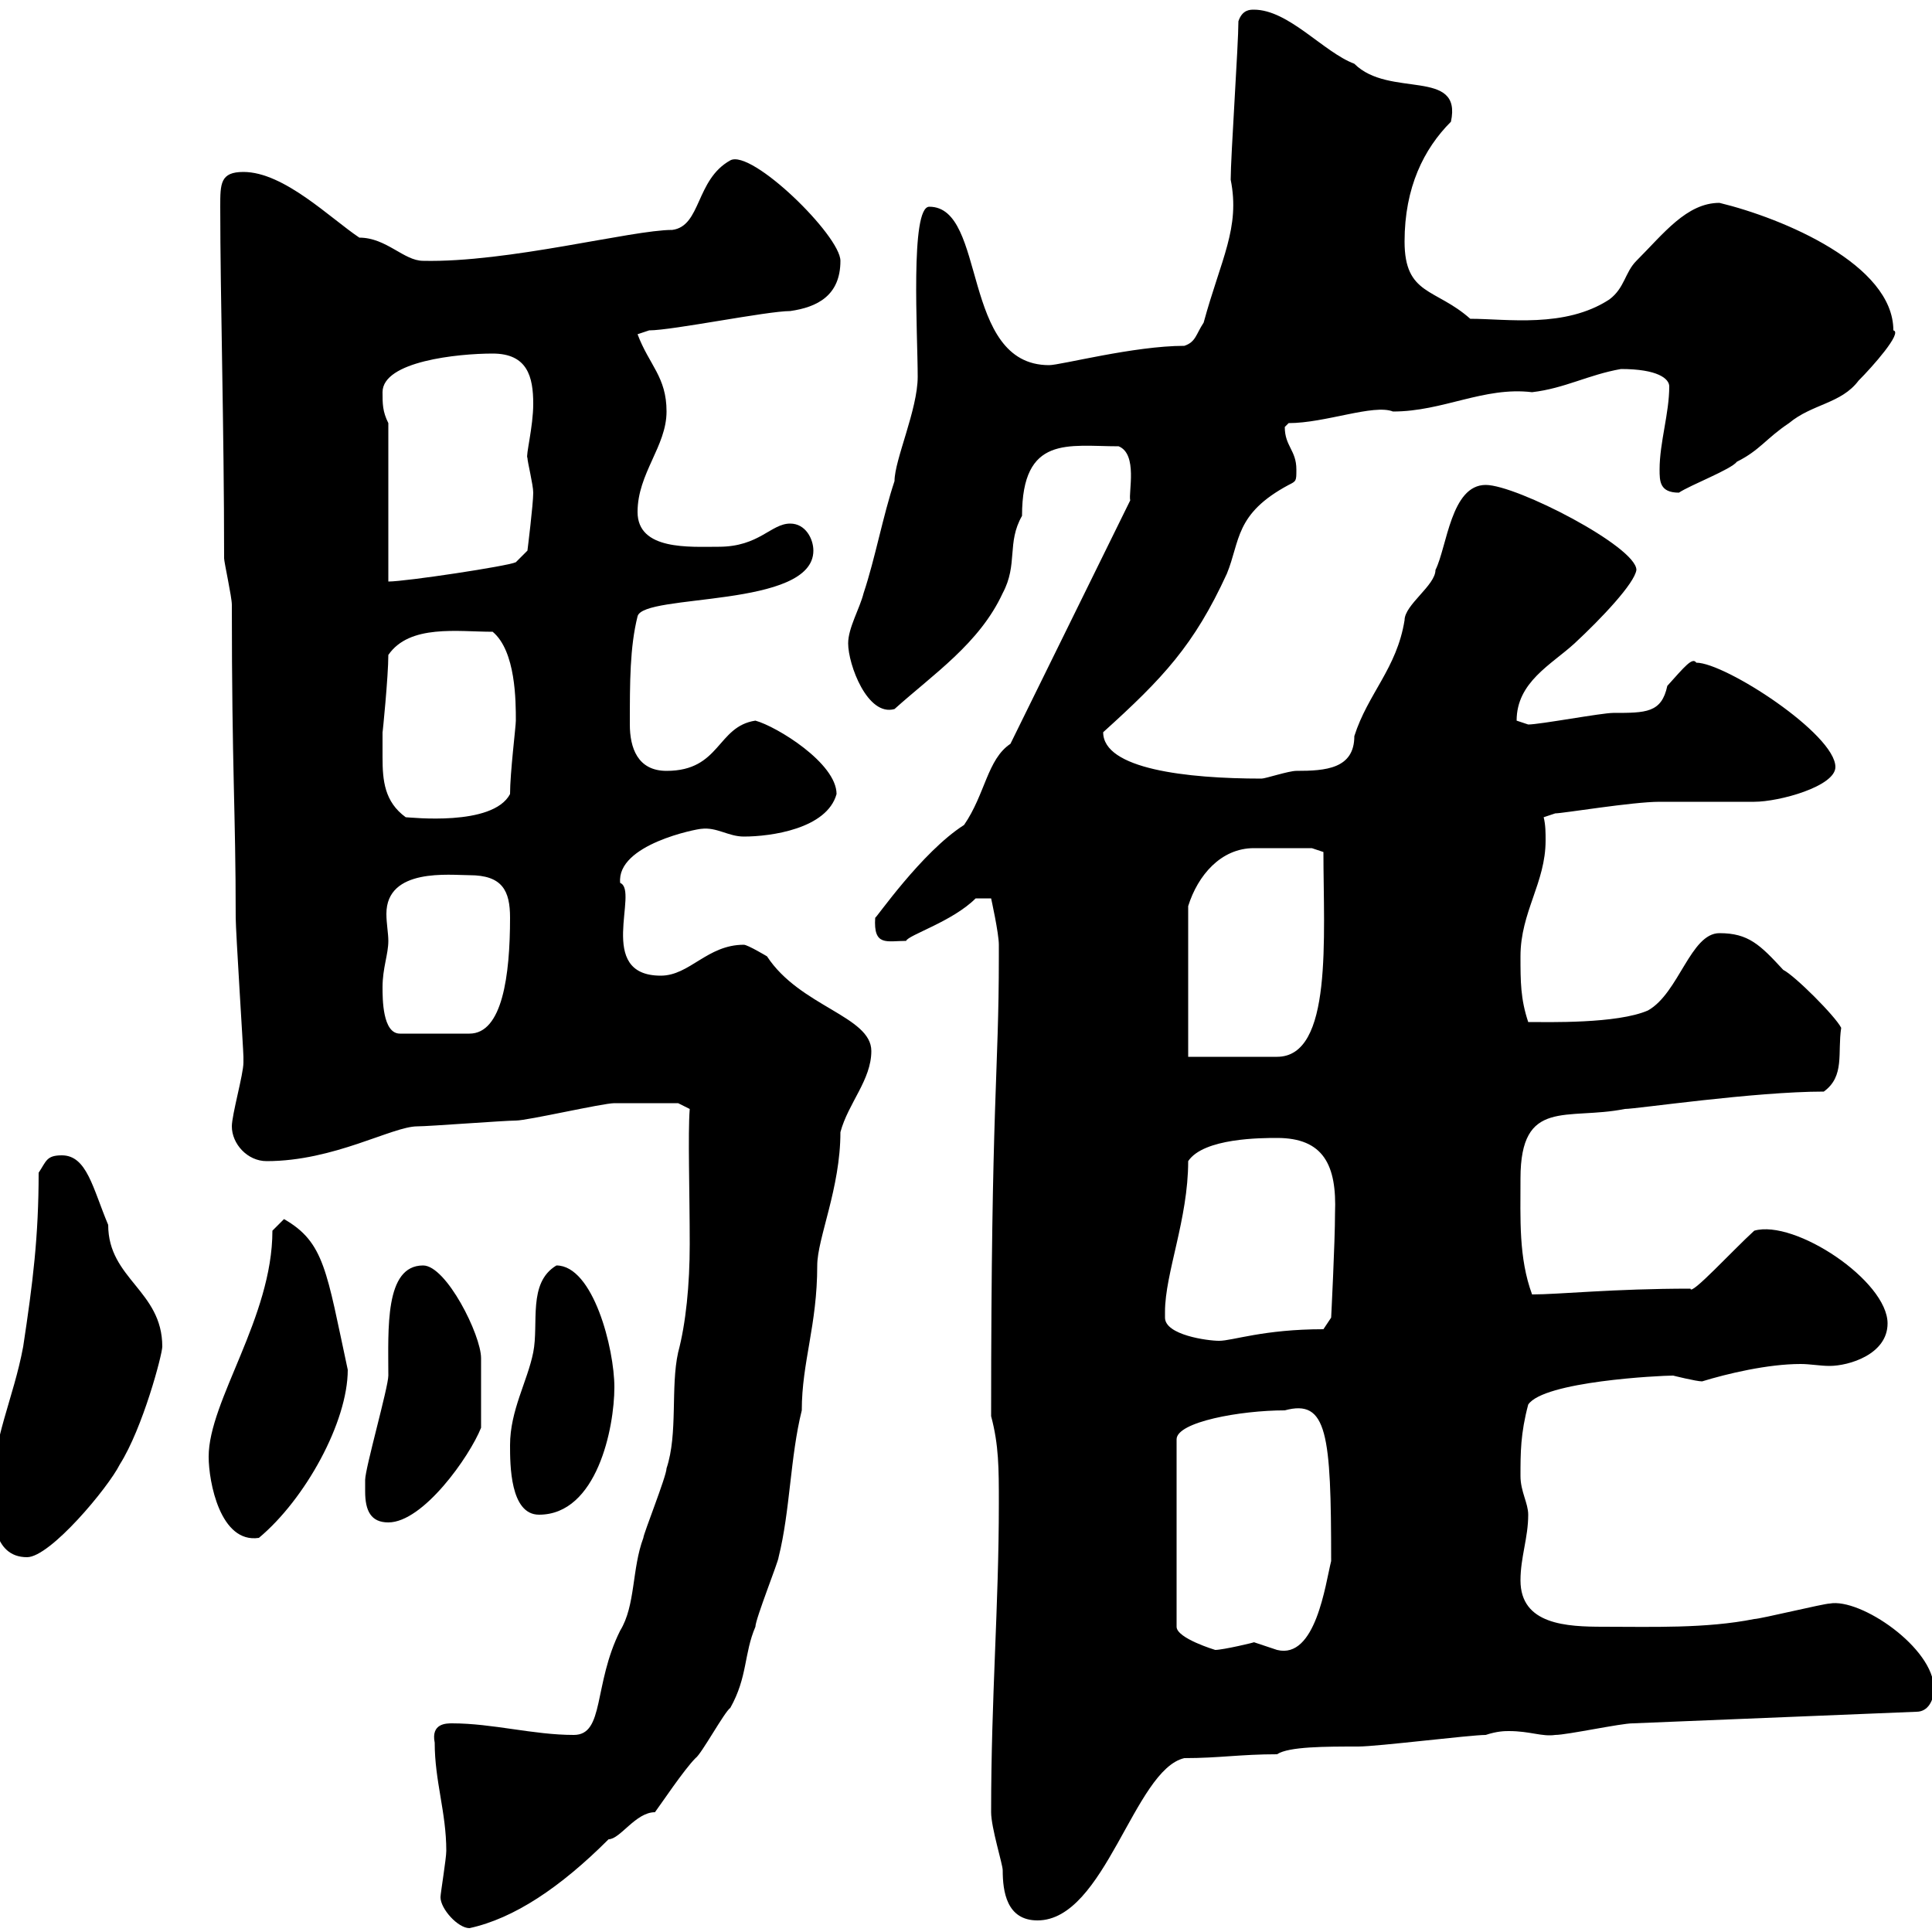 <svg xmlns="http://www.w3.org/2000/svg" xmlns:xlink="http://www.w3.org/1999/xlink" width="300" height="300"><path d="M68.40 294.60C68.40 296.40 71.10 299.40 72.90 299.40C79.80 297.90 87 293.10 94.50 285.60C96.30 285.60 98.70 281.40 101.70 281.40C102.60 280.20 106.20 274.80 108 273C108.90 272.40 112.50 265.80 113.40 265.20C116.10 260.40 115.50 256.80 117.30 252.60C117.30 251.40 120.90 242.40 120.90 241.80C122.70 234.60 122.70 226.20 124.50 219C124.50 211.50 126.90 205.80 126.90 196.50C126.90 192.30 130.50 184.50 130.50 175.80C131.70 171.30 135.30 167.70 135.30 163.20C135.30 157.80 124.20 156.30 119.10 148.50C119.10 148.50 116.10 146.70 115.50 146.70C109.80 146.70 107.10 151.50 102.60 151.50C92.40 151.50 99.30 138.30 96.30 137.10C95.70 131.10 108.30 128.70 108.90 128.70C111.30 128.40 113.10 129.90 115.50 129.90C119.70 129.90 128.40 128.70 129.90 123.30C129.90 118.50 120.60 112.80 117.30 111.90C111.30 112.80 111.90 119.70 103.50 119.70C99 119.70 97.80 116.10 97.80 112.50C97.80 105.90 97.80 100.50 99 95.70C99.90 92.10 126.30 94.50 126.30 85.50C126.30 83.70 125.10 81.30 122.70 81.30C119.70 81.30 117.90 84.90 111.60 84.90C107.10 84.90 99 85.50 99 79.50C99 73.50 103.50 69.30 103.50 63.90C103.50 58.50 100.80 56.70 99 51.90L100.80 51.30C104.40 51.30 119.10 48.30 122.70 48.30C126.90 47.70 130.50 45.90 130.50 40.50C130.50 36.60 116.70 23.10 113.40 24.90C108 27.90 108.90 35.10 104.40 35.70C98.10 35.70 78.90 40.80 65.70 40.50C62.70 40.50 60 36.90 55.80 36.90C51.30 33.90 44.10 26.70 37.80 26.70C34.20 26.70 34.20 28.50 34.20 32.10C34.20 46.20 34.80 66.30 34.80 86.70C34.80 87.30 36 92.70 36 93.90C36 120 36.60 125.70 36.60 142.50C36.60 144.60 37.80 163.20 37.80 164.10C37.80 164.10 37.80 165 37.80 165C37.80 166.80 36 173.10 36 174.90C36 177.60 38.40 180.30 41.40 180.30C51.90 180.30 60.90 174.90 64.80 174.90C66.60 174.90 78.30 174 80.10 174C81.90 174 93.60 171.30 95.40 171.30C98.10 171.30 103.50 171.30 105.30 171.30L107.10 172.20C106.80 176.10 107.10 185.10 107.10 193.20C107.10 199.50 106.50 205.50 105.30 210C104.10 215.40 105.30 222.60 103.50 228C103.50 229.20 99.90 238.20 99.90 238.80C98.10 243.60 98.70 249.30 96.30 253.20C92.10 261.60 93.90 269.40 89.10 269.40C82.80 269.40 76.50 267.60 70.20 267.60C69.30 267.60 66.90 267.60 67.50 270.60C67.50 276.60 69.30 281.40 69.30 287.40C69.30 288.60 68.40 294 68.40 294.60ZM153.90 281.40C153.90 283.80 155.70 289.50 155.70 290.40C155.70 293.70 156.30 298.20 161.10 298.20C171.60 298.20 176.10 274.80 183.90 273C189.30 273 192.60 272.40 198.30 272.40C200.10 271.20 205.80 271.20 210.90 271.20C213.90 271.20 228.30 269.40 230.70 269.40C232.50 268.80 233.70 268.80 234.30 268.80C237.60 268.80 239.40 269.70 241.50 269.40C243.30 269.40 251.70 267.60 253.50 267.60L297.60 265.80C299.40 265.80 300.30 264 300.30 262.20C300.30 255.90 288.90 248.10 284.10 249C283.20 249 273.30 251.40 272.40 251.40C264.90 252.90 256.50 252.60 249 252.60C243.30 252.60 236.10 252.30 236.10 245.40C236.10 241.80 237.30 238.80 237.30 235.20C237.30 233.40 236.10 231.60 236.10 229.20C236.10 225.60 236.10 222.60 237.30 218.10C239.70 214.50 257.70 213.60 259.80 213.60C259.80 213.60 263.40 214.50 264.30 214.50C268.20 213.30 274.50 211.80 279.60 211.80C281.10 211.80 282.60 212.10 284.10 212.10C287.10 212.10 293.10 210.30 293.10 205.50C293.10 198.90 278.70 189.30 272.40 191.10C269.10 194.10 262.50 201.30 262.50 200.10C250.50 200.10 242.10 201 237.90 201C235.80 195.30 236.10 189.30 236.10 183C236.10 170.40 243.30 174 252.30 172.20C254.10 172.20 272.40 169.50 283.20 169.50C286.50 167.10 285.30 163.50 285.90 159.60C285 157.80 278.70 151.50 276.90 150.60C273.30 146.70 271.50 144.90 267 144.90C262.50 144.90 260.70 154.20 255.90 156.90C251.10 159 240.30 158.70 237.30 158.70C236.10 155.10 236.10 152.40 236.10 148.50C236.10 141.60 240 137.10 240 130.50C240 129.30 240 128.10 239.70 126.90L241.50 126.30C242.70 126.30 253.50 124.50 257.70 124.50C259.80 124.50 270.60 124.50 272.40 124.50C276.30 124.50 285 122.10 285 119.10C285 114 267.90 102.90 263.40 102.90C262.80 102 261.60 103.50 258.90 106.50C258 110.70 255.60 110.70 250.50 110.70C248.70 110.70 239.10 112.50 237.30 112.50C237.30 112.50 235.50 111.90 235.50 111.90C235.50 105.90 240.90 103.20 244.50 99.90C248.70 96 253.80 90.60 254.10 88.50C254.10 84.90 235.50 75.30 230.70 75.30C225.30 75.30 224.70 84.90 222.90 88.50C222.90 90.90 218.10 93.90 218.10 96.30C216.90 103.80 212.40 107.70 210.30 114.30C210.30 119.40 205.80 119.70 201.30 119.70C200.10 119.70 196.50 120.90 195.90 120.90C184.20 120.90 171.30 119.40 171.30 113.70C180.60 105.30 185.40 100.20 190.50 89.10C192.60 84 191.70 79.80 200.10 75.30C201.30 74.70 201.30 74.70 201.30 72.90C201.30 69.90 199.50 69.30 199.50 66.30C199.50 66.30 200.10 65.70 200.10 65.70C205.80 65.70 213.30 62.70 216.30 63.90C224.10 63.90 230.40 60 237.90 60.90C243 60.30 246.60 58.20 251.70 57.30C257.40 57.30 259.20 58.80 259.20 60C259.20 64.20 257.70 68.70 257.70 72.90C257.70 74.70 257.70 76.50 260.70 76.50C262.50 75.30 268.80 72.90 269.70 71.70C273.30 69.90 274.20 68.10 277.80 65.70C281.40 62.70 285.90 62.70 288.60 59.10C290.70 57 295.50 51.60 294 51.30C294 41.10 276.90 33.90 267 31.50C261.90 31.50 258.30 36.30 254.10 40.50C252.30 42.30 252.30 44.70 249.90 46.50C243 51 234 49.50 228.30 49.50C222.90 44.70 218.10 45.90 218.10 37.50C218.10 29.10 221.10 23.10 225.30 18.90C227.10 10.50 215.70 15.30 210.30 9.90C205.50 8.10 200.10 1.50 194.70 1.50C194.10 1.50 192.90 1.50 192.30 3.30C192.30 6.90 191.10 24.30 191.10 27.90C192.60 35.40 189.60 40.20 186.90 50.10C185.70 51.90 185.70 53.10 183.90 53.70C176.10 53.70 164.70 56.70 162.90 56.70C149.10 56.70 153.30 32.10 144.30 32.10C141.30 32.10 142.50 51.90 142.50 58.50C142.50 63.60 138.90 71.40 138.90 74.70C137.10 80.10 135.90 86.70 134.10 92.10C133.50 94.50 131.70 97.50 131.70 99.90C131.70 103.20 134.70 111.30 138.90 110.10C144.90 104.70 152.10 99.90 155.70 92.10C158.10 87.60 156.30 84.30 158.70 80.10C158.70 67.50 165.90 69.30 173.70 69.30C176.70 70.50 175.20 76.50 175.50 77.70L156.90 115.50C153.30 117.90 153 123.30 149.70 128.10C143.10 132.30 135.90 142.80 135.90 142.50C135.60 147 137.70 146.10 140.70 146.10C141 145.20 147.90 143.10 151.50 139.50L153.90 139.50C153.90 139.50 155.10 144.90 155.10 146.70C155.10 147.30 155.10 148.20 155.10 148.50C155.10 167.10 153.90 170.40 153.90 219.90C155.10 224.40 155.10 228 155.10 233.40C155.10 249.60 153.90 263.40 153.90 281.40ZM199.50 219C206.10 217.20 206.70 222.60 206.70 242.40C205.80 246 204.30 257.70 198.30 256.20C198.30 256.20 194.70 255 194.70 255C195 255 189.90 256.20 188.70 256.20C188.70 256.20 182.70 254.40 182.70 252.60L182.70 223.50C182.70 220.80 192.60 219 199.50 219ZM-1.20 231.60C-1.20 235.20-1.20 241.80 4.20 241.80C7.80 241.80 16.80 231 18.60 227.40C22.20 221.70 25.20 210.30 25.20 209.10C25.20 200.40 16.80 198.60 16.80 190.20C14.40 184.50 13.50 179.40 9.60 179.40C7.20 179.40 7.20 180.30 6 182.10C6 192 5.10 199.20 3.60 209.10C2.10 217.20-1.20 223.50-1.20 231.60ZM32.40 226.20C32.40 230.10 34.20 239.70 40.20 238.80C47.40 232.80 54 220.80 54 212.70C50.70 197.40 50.40 192.90 44.10 189.30C44.10 189.30 42.30 191.10 42.30 191.10C42.30 204.60 32.40 217.50 32.40 226.20ZM56.70 231.60C56.70 234.60 57.60 236.40 60.30 236.40C65.70 236.40 72.90 226.20 74.70 221.70C74.70 217.50 74.70 211.80 74.70 210.90C74.70 207.30 69.30 196.50 65.70 196.50C59.70 196.50 60.30 206.40 60.30 213.60C60.30 215.40 56.70 228 56.70 229.80C56.70 229.80 56.70 231.60 56.70 231.60ZM79.20 224.40C79.20 227.40 79.20 235.20 83.70 235.20C92.70 235.20 95.40 221.70 95.40 215.40C95.40 209.40 92.10 196.50 86.40 196.50C81.90 199.20 83.70 205.50 82.80 210C81.90 214.50 79.20 219 79.20 224.40ZM180.90 204.60C180.90 204.60 180.90 203.70 180.90 203.70C180.90 197.70 184.50 189.30 184.50 180.30C186.90 176.70 195.90 176.70 198.30 176.70C205.50 176.70 207.60 180.90 207.30 188.40C207.30 192.90 206.70 204.60 206.70 204.60L205.50 206.40C196.20 206.40 191.40 208.20 189.30 208.20C187.50 208.20 180.90 207.30 180.90 204.60ZM184.50 164.10L184.50 140.70C186 135.90 189.60 131.70 194.70 131.70C197.10 131.70 201.30 131.70 203.70 131.70L205.50 132.30C205.50 145.50 207 164.10 198.30 164.10ZM59.40 153.30C59.40 150.30 60.30 148.20 60.30 146.10C60.30 144.90 60 143.40 60 141.90C60 134.70 69.90 135.90 72.90 135.90C78 135.90 79.20 138.30 79.20 142.50C79.20 151.50 78 160.50 72.90 160.50L62.10 160.50C59.40 160.50 59.40 155.10 59.40 153.30ZM59.40 113.70C59.40 114 60.30 105 60.30 101.70C63.60 96.90 71.10 98.10 76.50 98.10C80.10 101.10 80.10 108.90 80.10 111.90C80.10 112.80 79.20 120 79.20 123.30C76.50 128.40 63.60 126.90 63 126.90C59.70 124.50 59.40 121.20 59.40 117.60C59.40 116.10 59.40 114.90 59.40 113.70ZM60.30 65.70C59.40 63.90 59.40 62.70 59.40 60.90C59.40 56.10 71.10 54.90 76.50 54.90C81.90 54.90 82.80 58.50 82.80 62.70C82.80 66.30 81.60 70.80 81.90 71.10C81.90 71.70 82.80 75.30 82.80 76.50C82.80 78.30 81.90 85.50 81.90 85.50L80.10 87.30C78.90 87.90 63 90.30 60.30 90.30Z"/></svg>